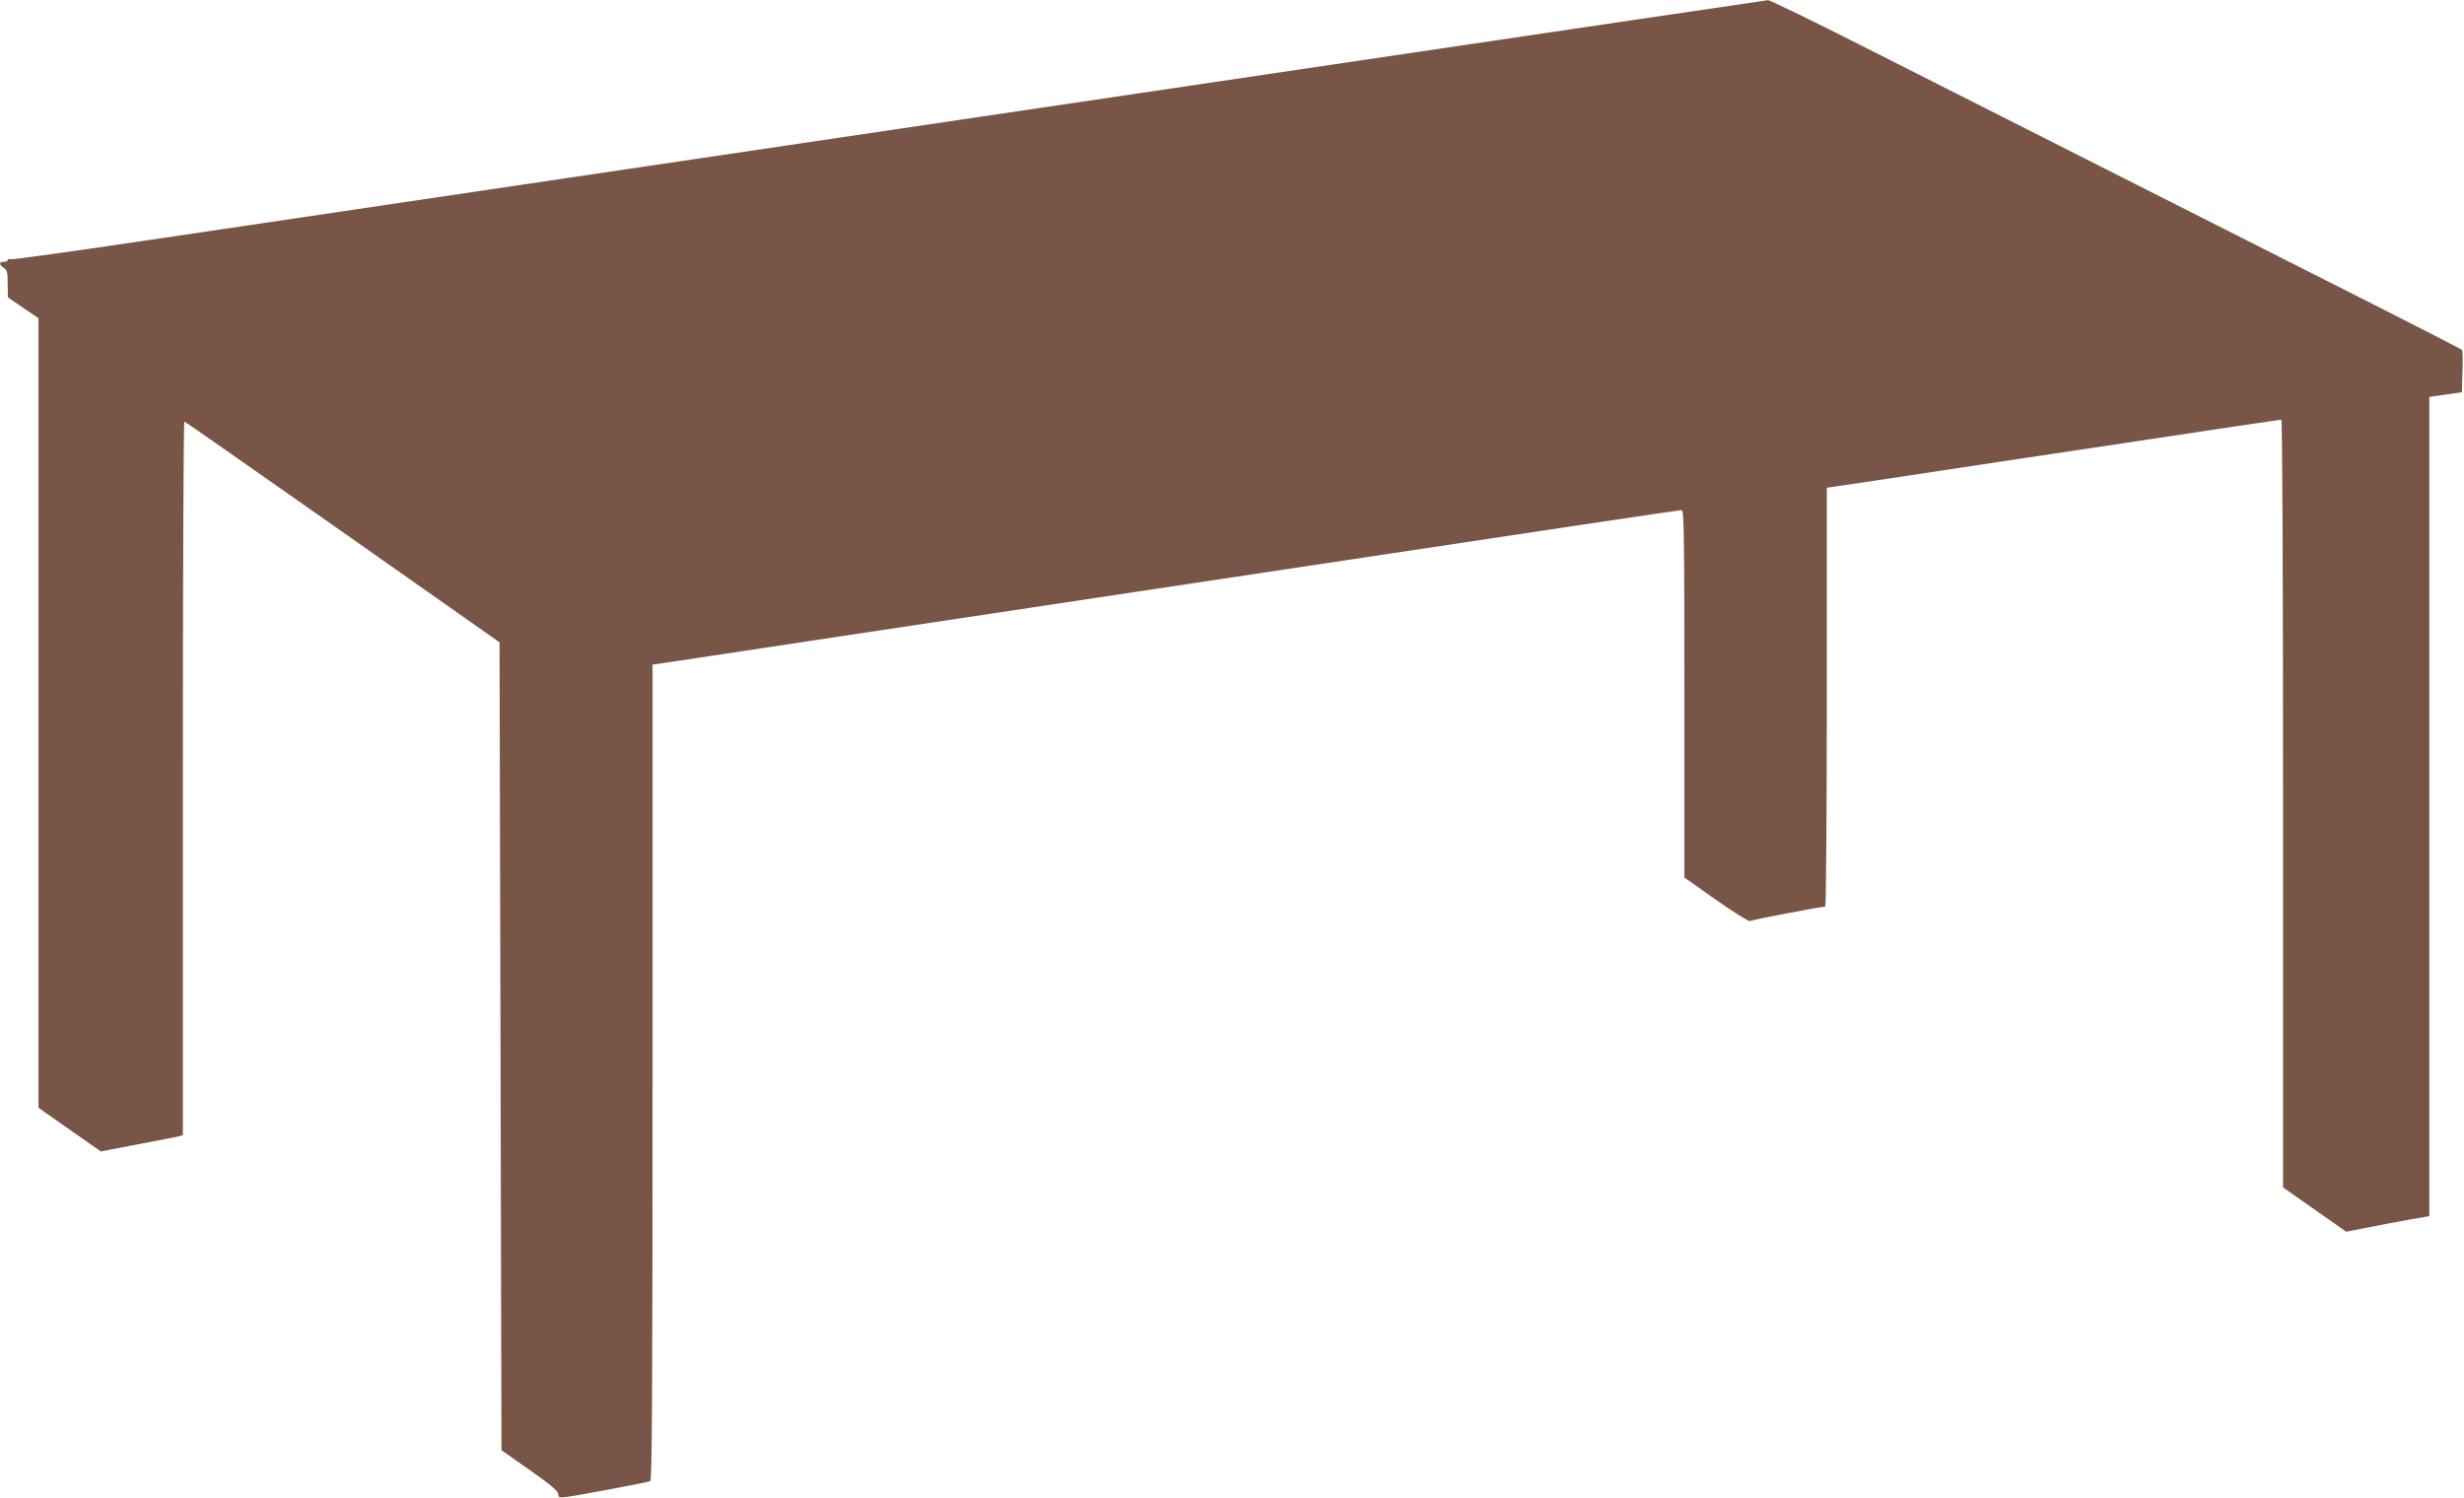 <?xml version="1.0" standalone="no"?>
<!DOCTYPE svg PUBLIC "-//W3C//DTD SVG 20010904//EN"
 "http://www.w3.org/TR/2001/REC-SVG-20010904/DTD/svg10.dtd">
<svg version="1.0" xmlns="http://www.w3.org/2000/svg"
 width="1280pt" height="778pt" viewBox="0 0 1280 778"
 preserveAspectRatio="xMidYMid meet">
<g transform="translate(0,778) scale(0.1,-0.1)"
fill="#795548" stroke="none">
<path d="M6790 7425 c-1306 -194 -2852 -423 -3434 -509 -1156 -171 -1343 -199
-2501 -371 -429 -64 -787 -114 -797 -112 -10 3 -18 1 -18 -4 0 -5 -9 -9 -20
-9 -26 0 -26 -16 0 -32 17 -11 20 -24 20 -83 l1 -70 79 -54 80 -54 0 -2051 0
-2051 162 -114 162 -113 166 32 c91 17 186 36 213 41 l47 11 0 1854 c0 1020 3
1854 8 1854 4 -1 374 -259 822 -574 l815 -573 5 -2099 5 -2098 148 -104 c107
-75 147 -109 147 -124 0 -18 5 -19 43 -15 51 6 417 75 435 82 9 3 12 437 12
2123 l0 2119 108 16 c59 9 467 71 907 137 1274 192 1703 256 2125 320 1552
234 2193 330 2206 330 12 0 14 -128 14 -954 l0 -955 165 -116 c91 -64 169
-113 175 -110 9 6 371 75 392 75 4 0 8 490 8 1088 l0 1088 383 57 c210 32 739
112 1175 177 436 66 797 120 803 120 5 0 9 -746 9 -1994 l0 -1995 164 -115
164 -115 118 23 c66 13 163 32 217 41 l97 17 0 2128 0 2128 84 12 85 12 3 106
c2 59 1 110 -2 114 -3 4 -345 179 -760 388 -1556 787 -1857 939 -2336 1181
-270 137 -500 249 -510 248 -10 -1 -1088 -160 -2394 -354z"/>
</g>
</svg>
